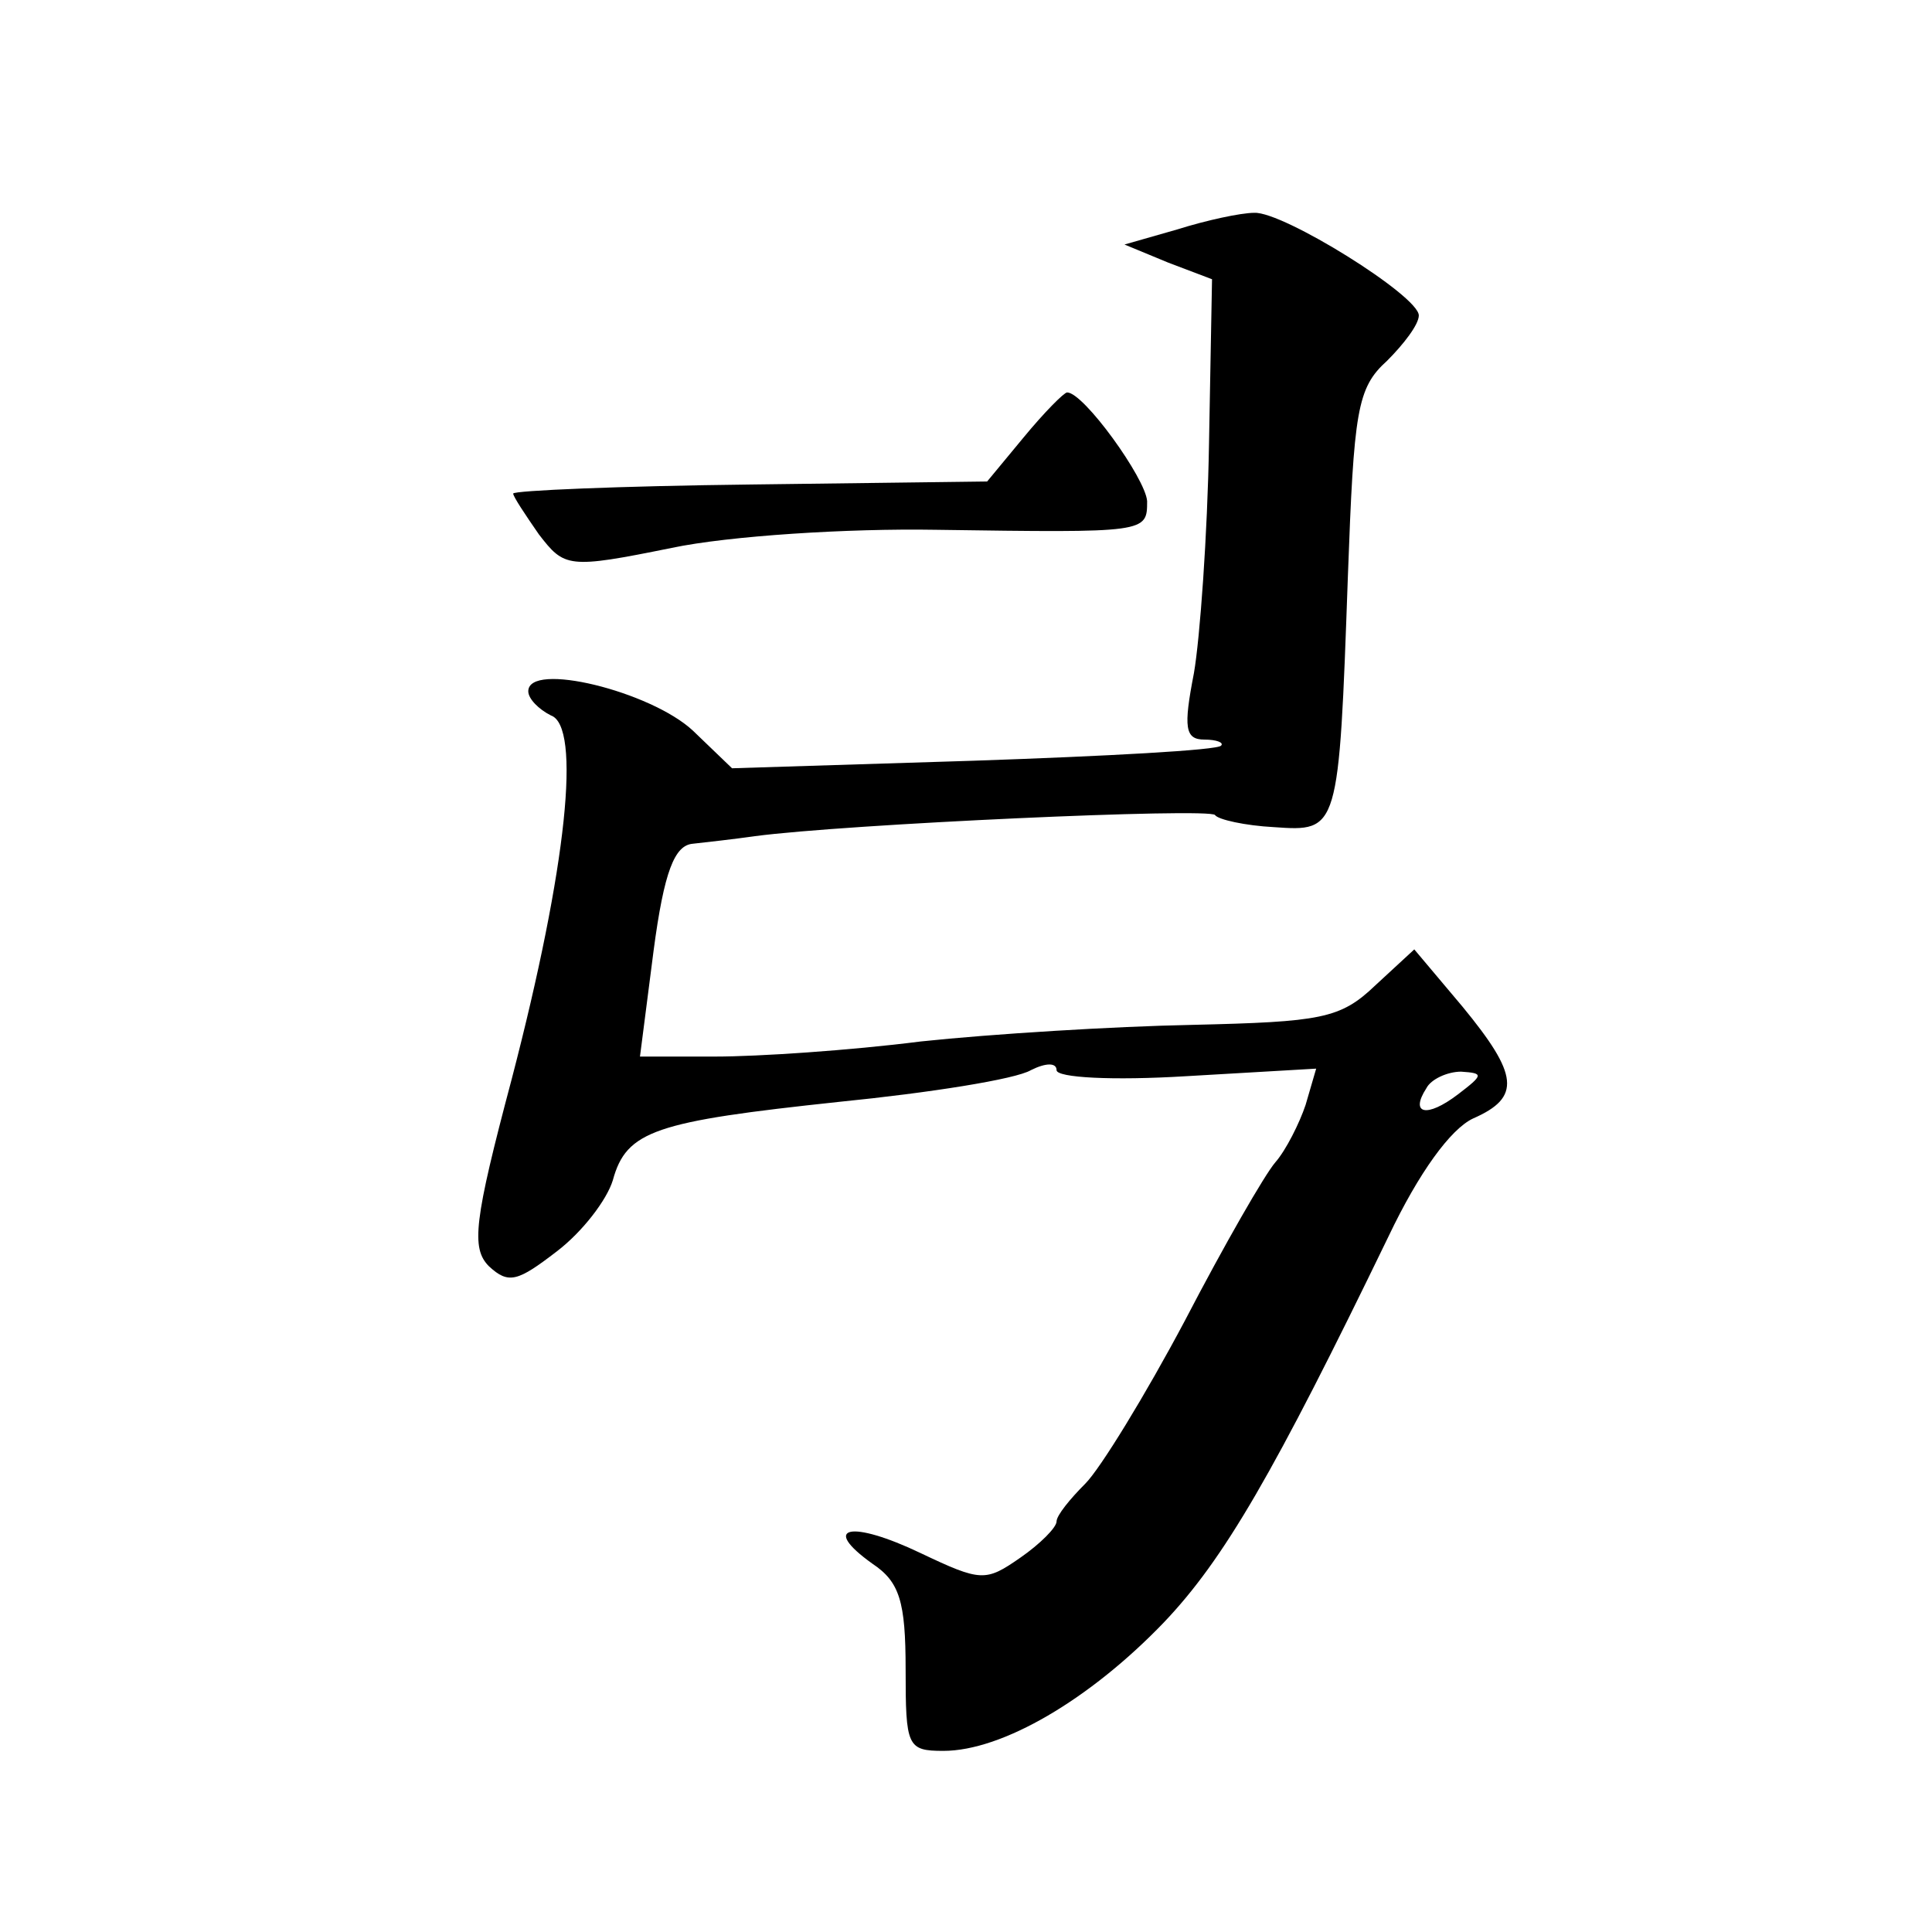 <?xml version="1.0" standalone="no"?>
<!DOCTYPE svg PUBLIC "-//W3C//DTD SVG 20010904//EN"
 "http://www.w3.org/TR/2001/REC-SVG-20010904/DTD/svg10.dtd">
<svg version="1.0" xmlns="http://www.w3.org/2000/svg"
 width="128pt" height="128pt" viewBox="0 0 128 128"
 preserveAspectRatio="xMidYMid meet">
<g transform="translate(0,128) scale(0.1,-0.1)"
fill="#0" stroke="none">
<path d="M780 1128 l-35 -10 29 -12 29 -11 -2 -109 c-1 -60 -6 -129 -10 -152 -7
-36 -6 -44 7 -44 8 0 13 -2 11 -4 -2 -3 -76 -7 -164 -10 l-160 -5 -26 25 c-28 26
-109 46 -109 26 0 -5 7 -12 15 -16 20 -7 11 -99 -26 -241 -25 -94 -27 -112 -15
-124 13 -12 19 -10 45 10 17 13 33 34 37 47 9 33 28 39 150 52 60 6 117 15 127
21 10 5 17 5 17 0 0 -5 37 -7 86 -4 l86 5 -7 -24 c-4 -12 -13 -30 -20 -38 -7 -8
-34 -55 -60 -105 -26 -49 -56 -98 -66 -108 -10 -10 -19 -21 -19 -25 0 -4 -11 -15
-24 -24 -23 -16 -26 -16 -66 3 -46 22 -67 18 -32 -7 18 -12 22 -25 22 -70 0 -51
1 -54 25 -54 39 0 97 34 146 85 40 42 73 99 149 256 20 42 41 71 56 78 32 14 30
29 -7 74 l-32 38 -26 -24 c-23 -22 -36 -24 -121 -26 -52 -1 -133 -6 -180 -11 -47
-6 -108 -10 -136 -10 l-50 0 9 70 c7 53 14 70 26 71 9 1 27 3 41 5 60 8 302 19
305 14 2 -3 20 -7 39 -8 43 -3 43 -3 49 166 4 110 6 125 26 143 11 11 21 24 21
30 0 13 -90 69 -109 68 -9 0 -32 -5 -51 -11z m186 -573 c-21 -16 -32 -13 -21 4
3 6 14 11 23 11 15 -1 15 -2 -2 -15z M678 990 l-24 -29 -157 -2 c-86 -1 -157 -4
-157 -6 0 -2 8 -14 17 -27 17 -22 19 -23 88 -9 38 8 117 13 175 12 140 -2 140 -2
140 19 -1 15 -42 72 -53 72 -2 0 -15 -13 -29 -30z"/>
</g>
</svg>
